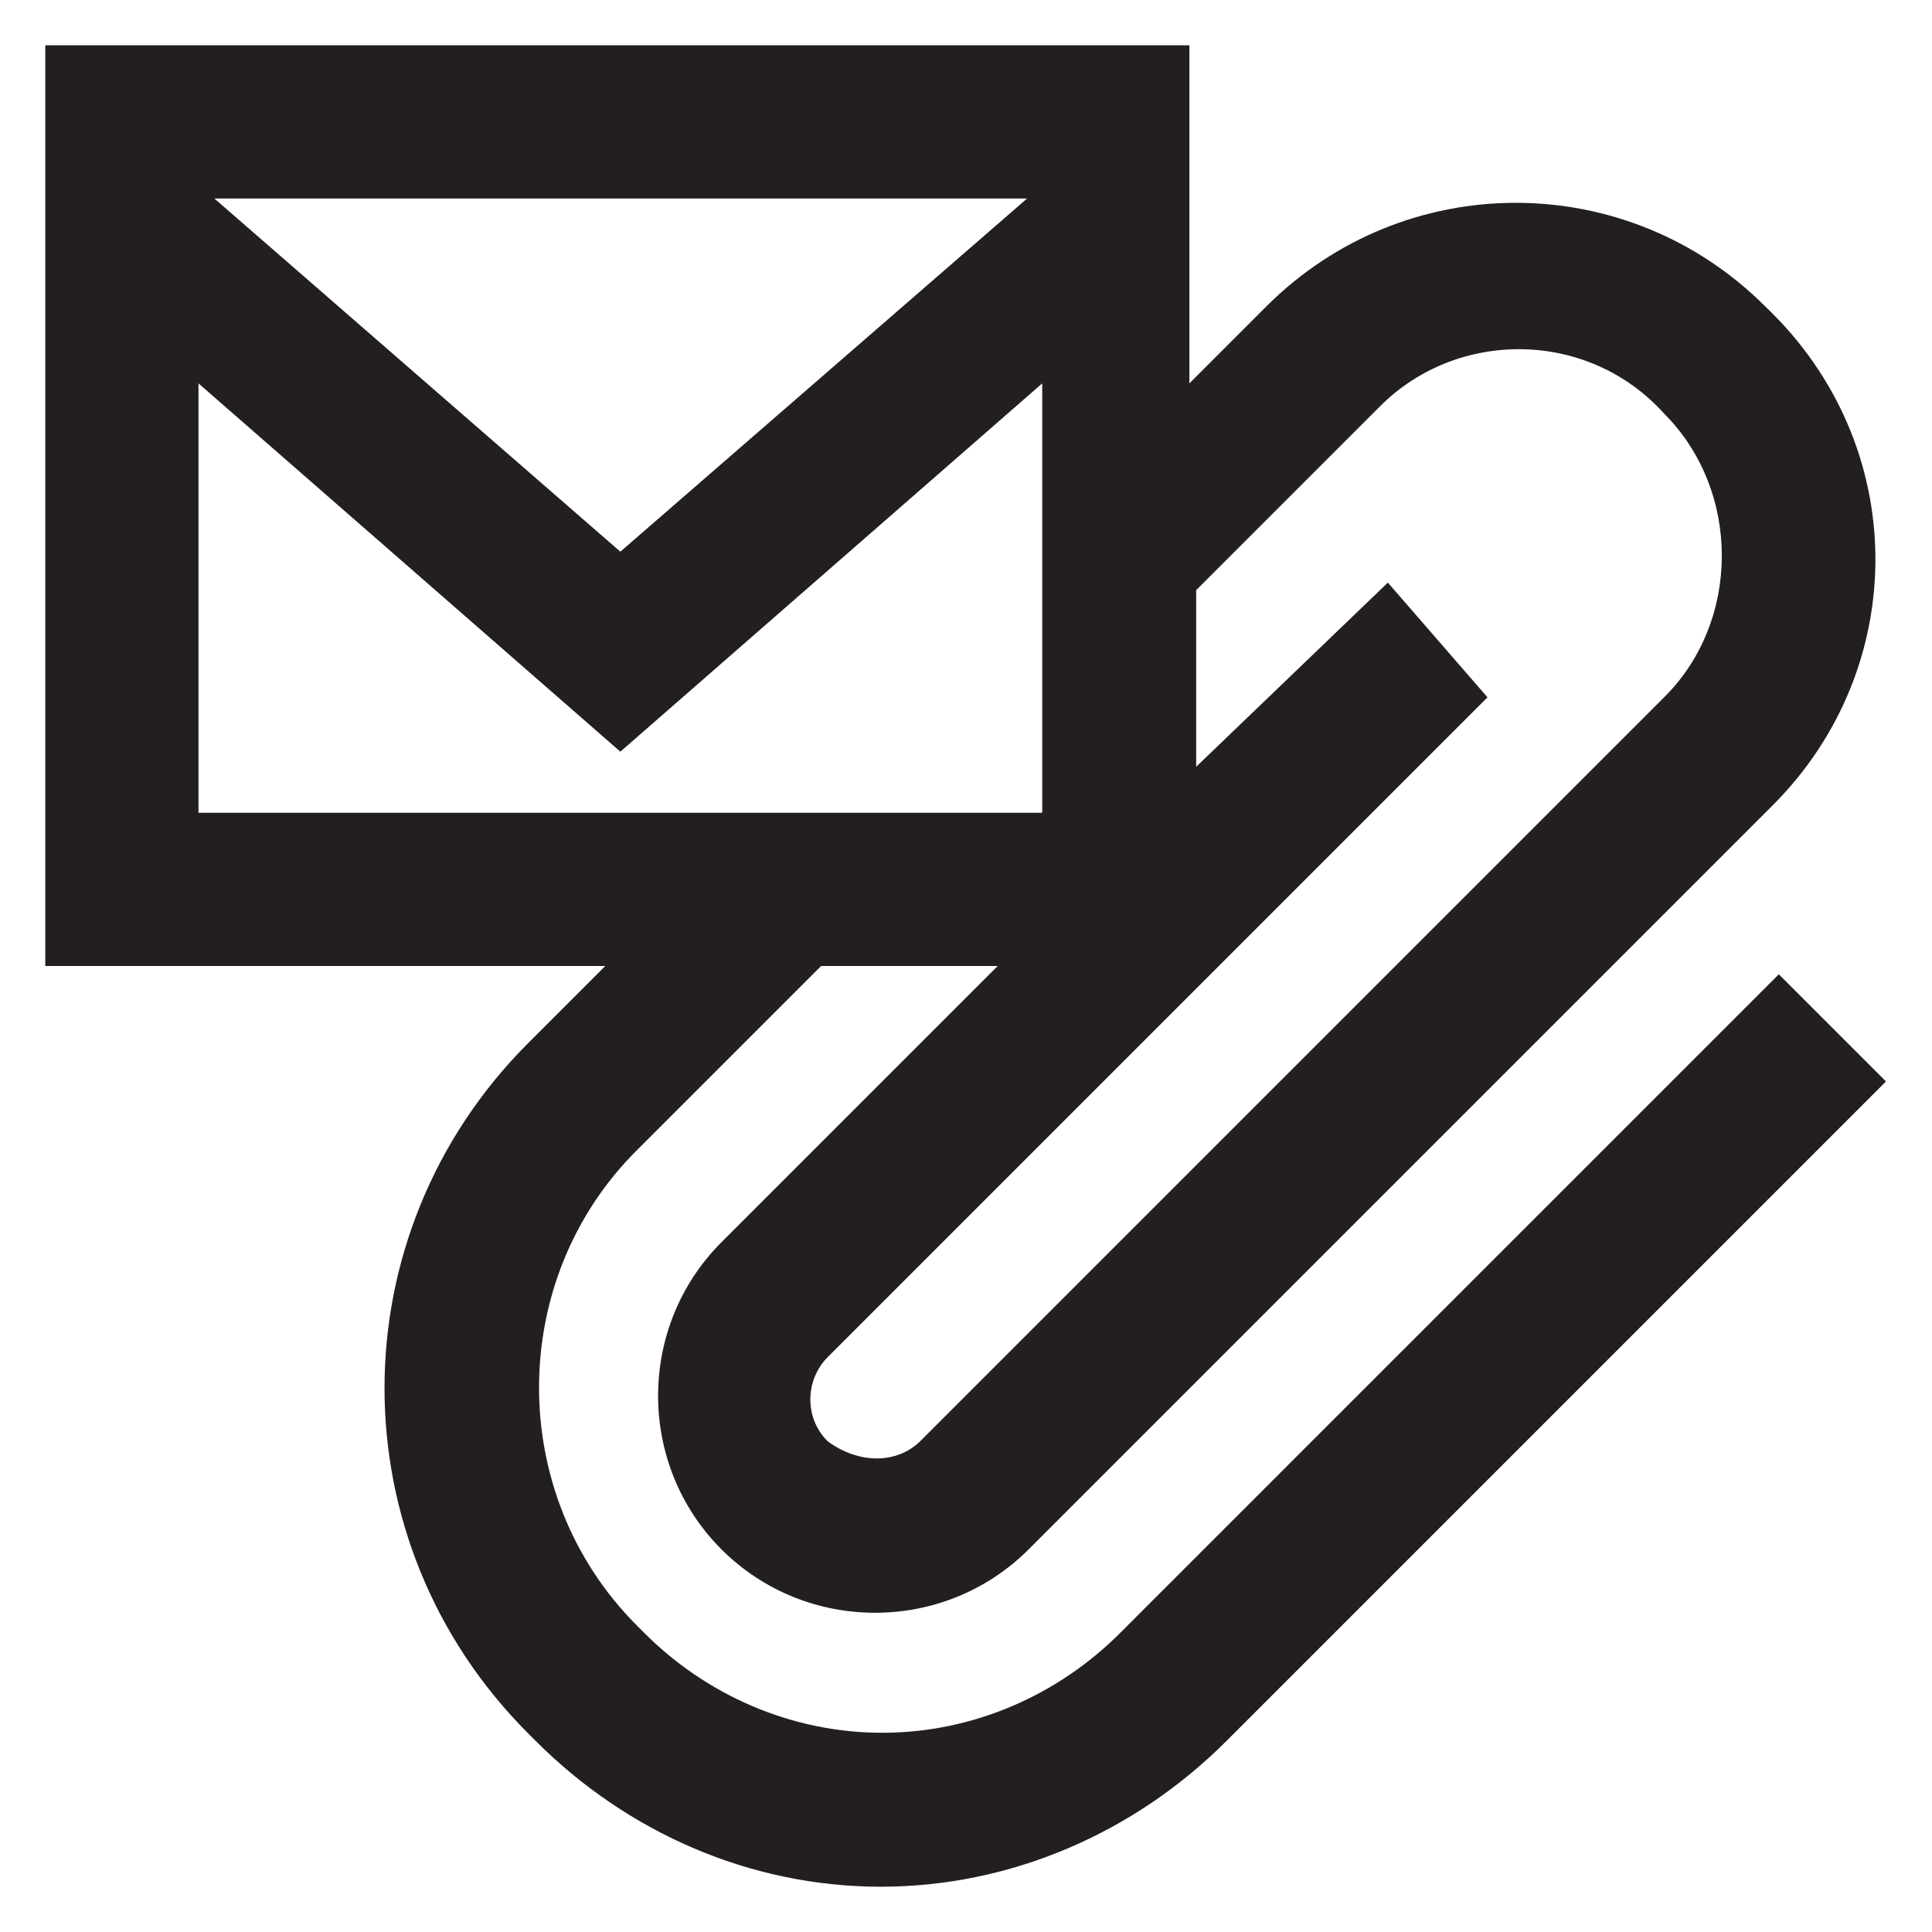 <?xml version="1.0" encoding="UTF-8"?>
<svg id="Flat" xmlns="http://www.w3.org/2000/svg" version="1.1" viewBox="0 0 256 256">
  <!-- Generator: Adobe Illustrator 29.0.1, SVG Export Plug-In . SVG Version: 2.1.0 Build 192)  -->
  <defs>
    <style>
      .st0 {
        fill: #231f20;
      }
    </style>
  </defs>
  <g id="mail-attachment">
    <path class="st0" d="M235.8,129l-87.4,87.4c-8.1,8.1-19.3,13.2-31.5,13.2s-23.4-5.1-31.5-13.2l-1-1c-17.3-17.3-17.3-45.8,0-63l24.4-24.4h23.4l-36.6,36.6c-11.2,11.2-11.2,29.5,0,40.7,11.2,11.2,29.5,11.2,40.7,0l98.6-98.6c18.3-18.3,18.3-47.8-1-66.1-18.3-18.3-47.8-18.3-66.1,0l-10.2,10.2V6H6v122h74.2l-10.2,10.2c-25.4,25.4-25.4,66.1,0,91.5l1,1c12.2,12.2,28.5,19.3,45.7,19.3s33.6-7.1,45.8-19.3l87.4-87.4-14.2-14.2ZM158.5,78.2l24.4-24.4c10.2-10.2,27.5-10.2,37.6,1,10.2,10.2,10.2,27.5,0,37.6l-98.6,98.6c-3.1,3-8.1,3-12.2,0-3.1-3-3.1-8.1,0-11.2l87.4-87.4-13.2-15.2-25.4,24.4v-23.4ZM136.1,26.3l-53.9,46.8L28.4,26.3h107.8ZM26.3,107.7v-56.9l55.9,48.8,55.9-48.8v56.9H26.3Z"/>
  </g>
</svg>